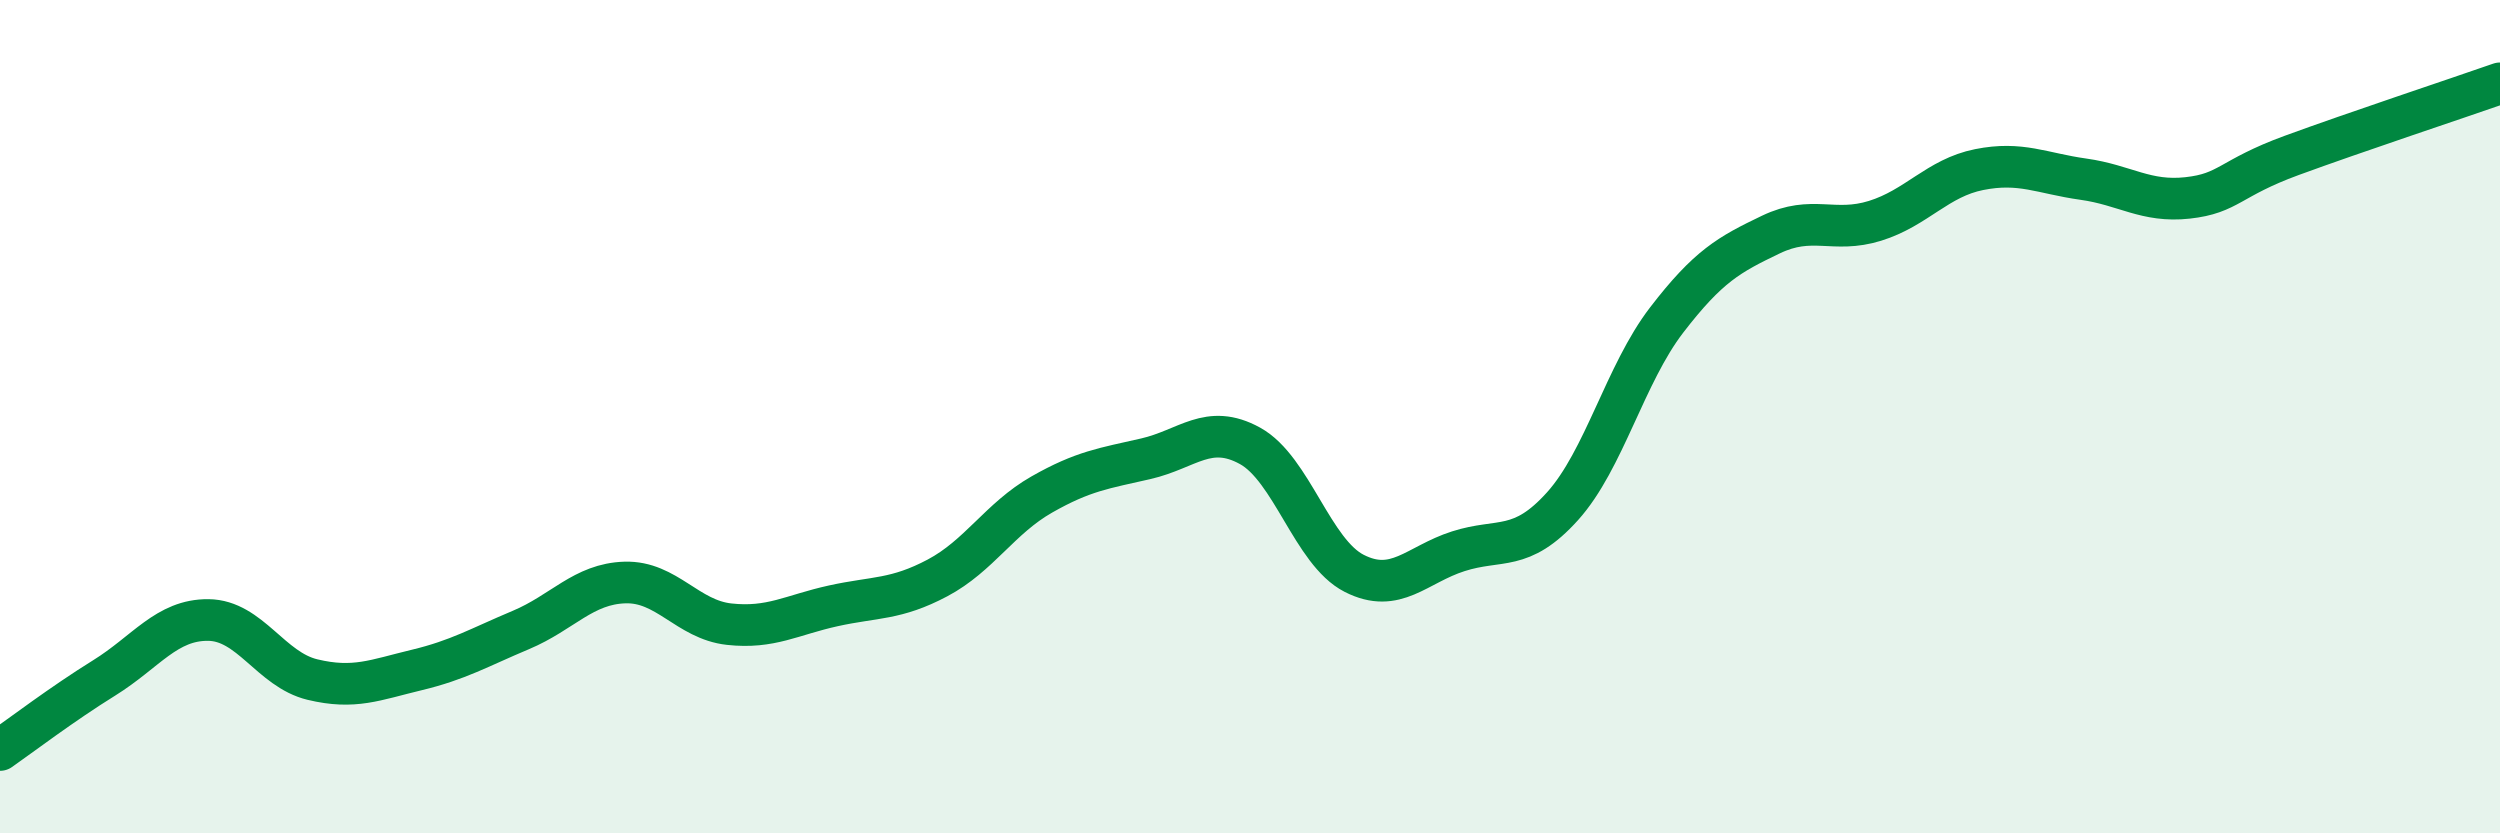 
    <svg width="60" height="20" viewBox="0 0 60 20" xmlns="http://www.w3.org/2000/svg">
      <path
        d="M 0,18 C 0.5,17.65 1.5,16.89 2.5,16.27 C 3.5,15.65 4,14.87 5,14.88 C 6,14.89 6.5,16.07 7.5,16.31 C 8.5,16.55 9,16.32 10,16.08 C 11,15.84 11.5,15.54 12.5,15.12 C 13.5,14.7 14,14.01 15,13.98 C 16,13.95 16.5,14.87 17.5,14.98 C 18.5,15.09 19,14.76 20,14.54 C 21,14.32 21.5,14.4 22.5,13.87 C 23.5,13.34 24,12.44 25,11.87 C 26,11.3 26.5,11.24 27.5,11.01 C 28.5,10.78 29,10.15 30,10.7 C 31,11.25 31.5,13.25 32.5,13.76 C 33.5,14.27 34,13.55 35,13.23 C 36,12.91 36.5,13.26 37.5,12.15 C 38.5,11.04 39,8.98 40,7.68 C 41,6.38 41.5,6.11 42.5,5.63 C 43.5,5.15 44,5.61 45,5.3 C 46,4.99 46.5,4.27 47.5,4.07 C 48.5,3.87 49,4.16 50,4.3 C 51,4.44 51.5,4.86 52.5,4.75 C 53.5,4.64 53.5,4.28 55,3.73 C 56.5,3.18 59,2.35 60,2L60 20L0 20Z"
        fill="#008740"
        opacity="0.1"
        stroke-linecap="round"
        stroke-linejoin="round"
      />
      <path
        d="M 0,18 C 0.5,17.65 1.5,16.89 2.5,16.27 C 3.5,15.65 4,14.87 5,14.88 C 6,14.89 6.5,16.07 7.5,16.31 C 8.5,16.55 9,16.32 10,16.08 C 11,15.84 11.5,15.54 12.5,15.12 C 13.5,14.7 14,14.01 15,13.98 C 16,13.95 16.5,14.87 17.5,14.98 C 18.5,15.09 19,14.76 20,14.54 C 21,14.32 21.5,14.4 22.5,13.87 C 23.5,13.34 24,12.44 25,11.87 C 26,11.3 26.5,11.24 27.5,11.01 C 28.5,10.78 29,10.15 30,10.7 C 31,11.25 31.5,13.25 32.5,13.76 C 33.5,14.27 34,13.55 35,13.23 C 36,12.91 36.5,13.26 37.5,12.15 C 38.5,11.04 39,8.98 40,7.68 C 41,6.38 41.5,6.11 42.5,5.63 C 43.5,5.15 44,5.61 45,5.3 C 46,4.99 46.5,4.27 47.5,4.07 C 48.5,3.87 49,4.16 50,4.3 C 51,4.44 51.5,4.86 52.5,4.75 C 53.5,4.64 53.5,4.28 55,3.73 C 56.5,3.18 59,2.35 60,2"
        stroke="#008740"
        stroke-width="1"
        fill="none"
        stroke-linecap="round"
        stroke-linejoin="round"
      />
    </svg>
  
